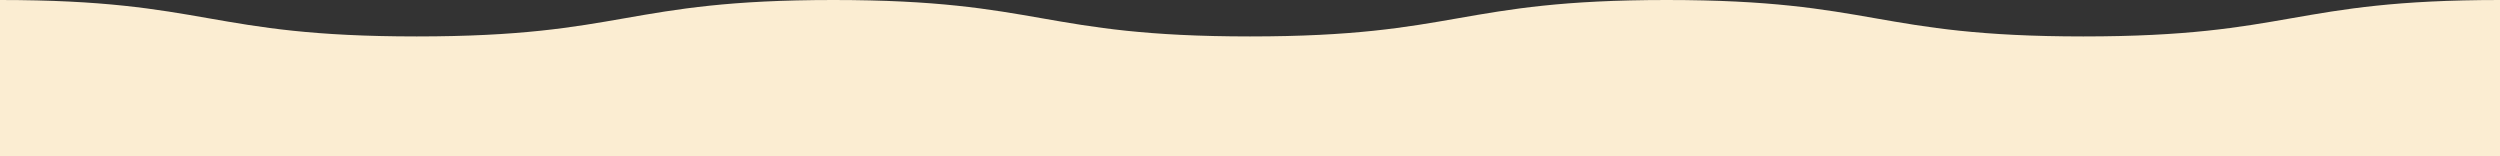 <?xml version="1.0" encoding="UTF-8"?> <svg xmlns="http://www.w3.org/2000/svg" width="768" height="48" viewBox="0 0 768 48" fill="none"><rect x="0" y="0" width="768" height="48" fill="#333333" stroke="none"/> <g clip-path="url(#clip0)"> <path d="M768 394V6.71407e-05C703.97 6.1543e-05 703.97 11.193 640 11.193C576.03 11.193 575.97 5.03529e-05 512 4.47604e-05C447.97 3.91627e-05 447.97 11.193 384 11.193C319.97 11.193 319.97 2.79726e-05 256 2.23802e-05C191.97 1.67825e-05 191.97 11.193 128 11.193C63.97 11.193 63.97 5.59244e-06 3.44446e-05 0L0 394H768Z" fill="#FBEDD2"></path> </g> <defs> <clipPath id="clip0"> <rect width="768" height="48" fill="white"></rect> </clipPath> </defs> </svg> 